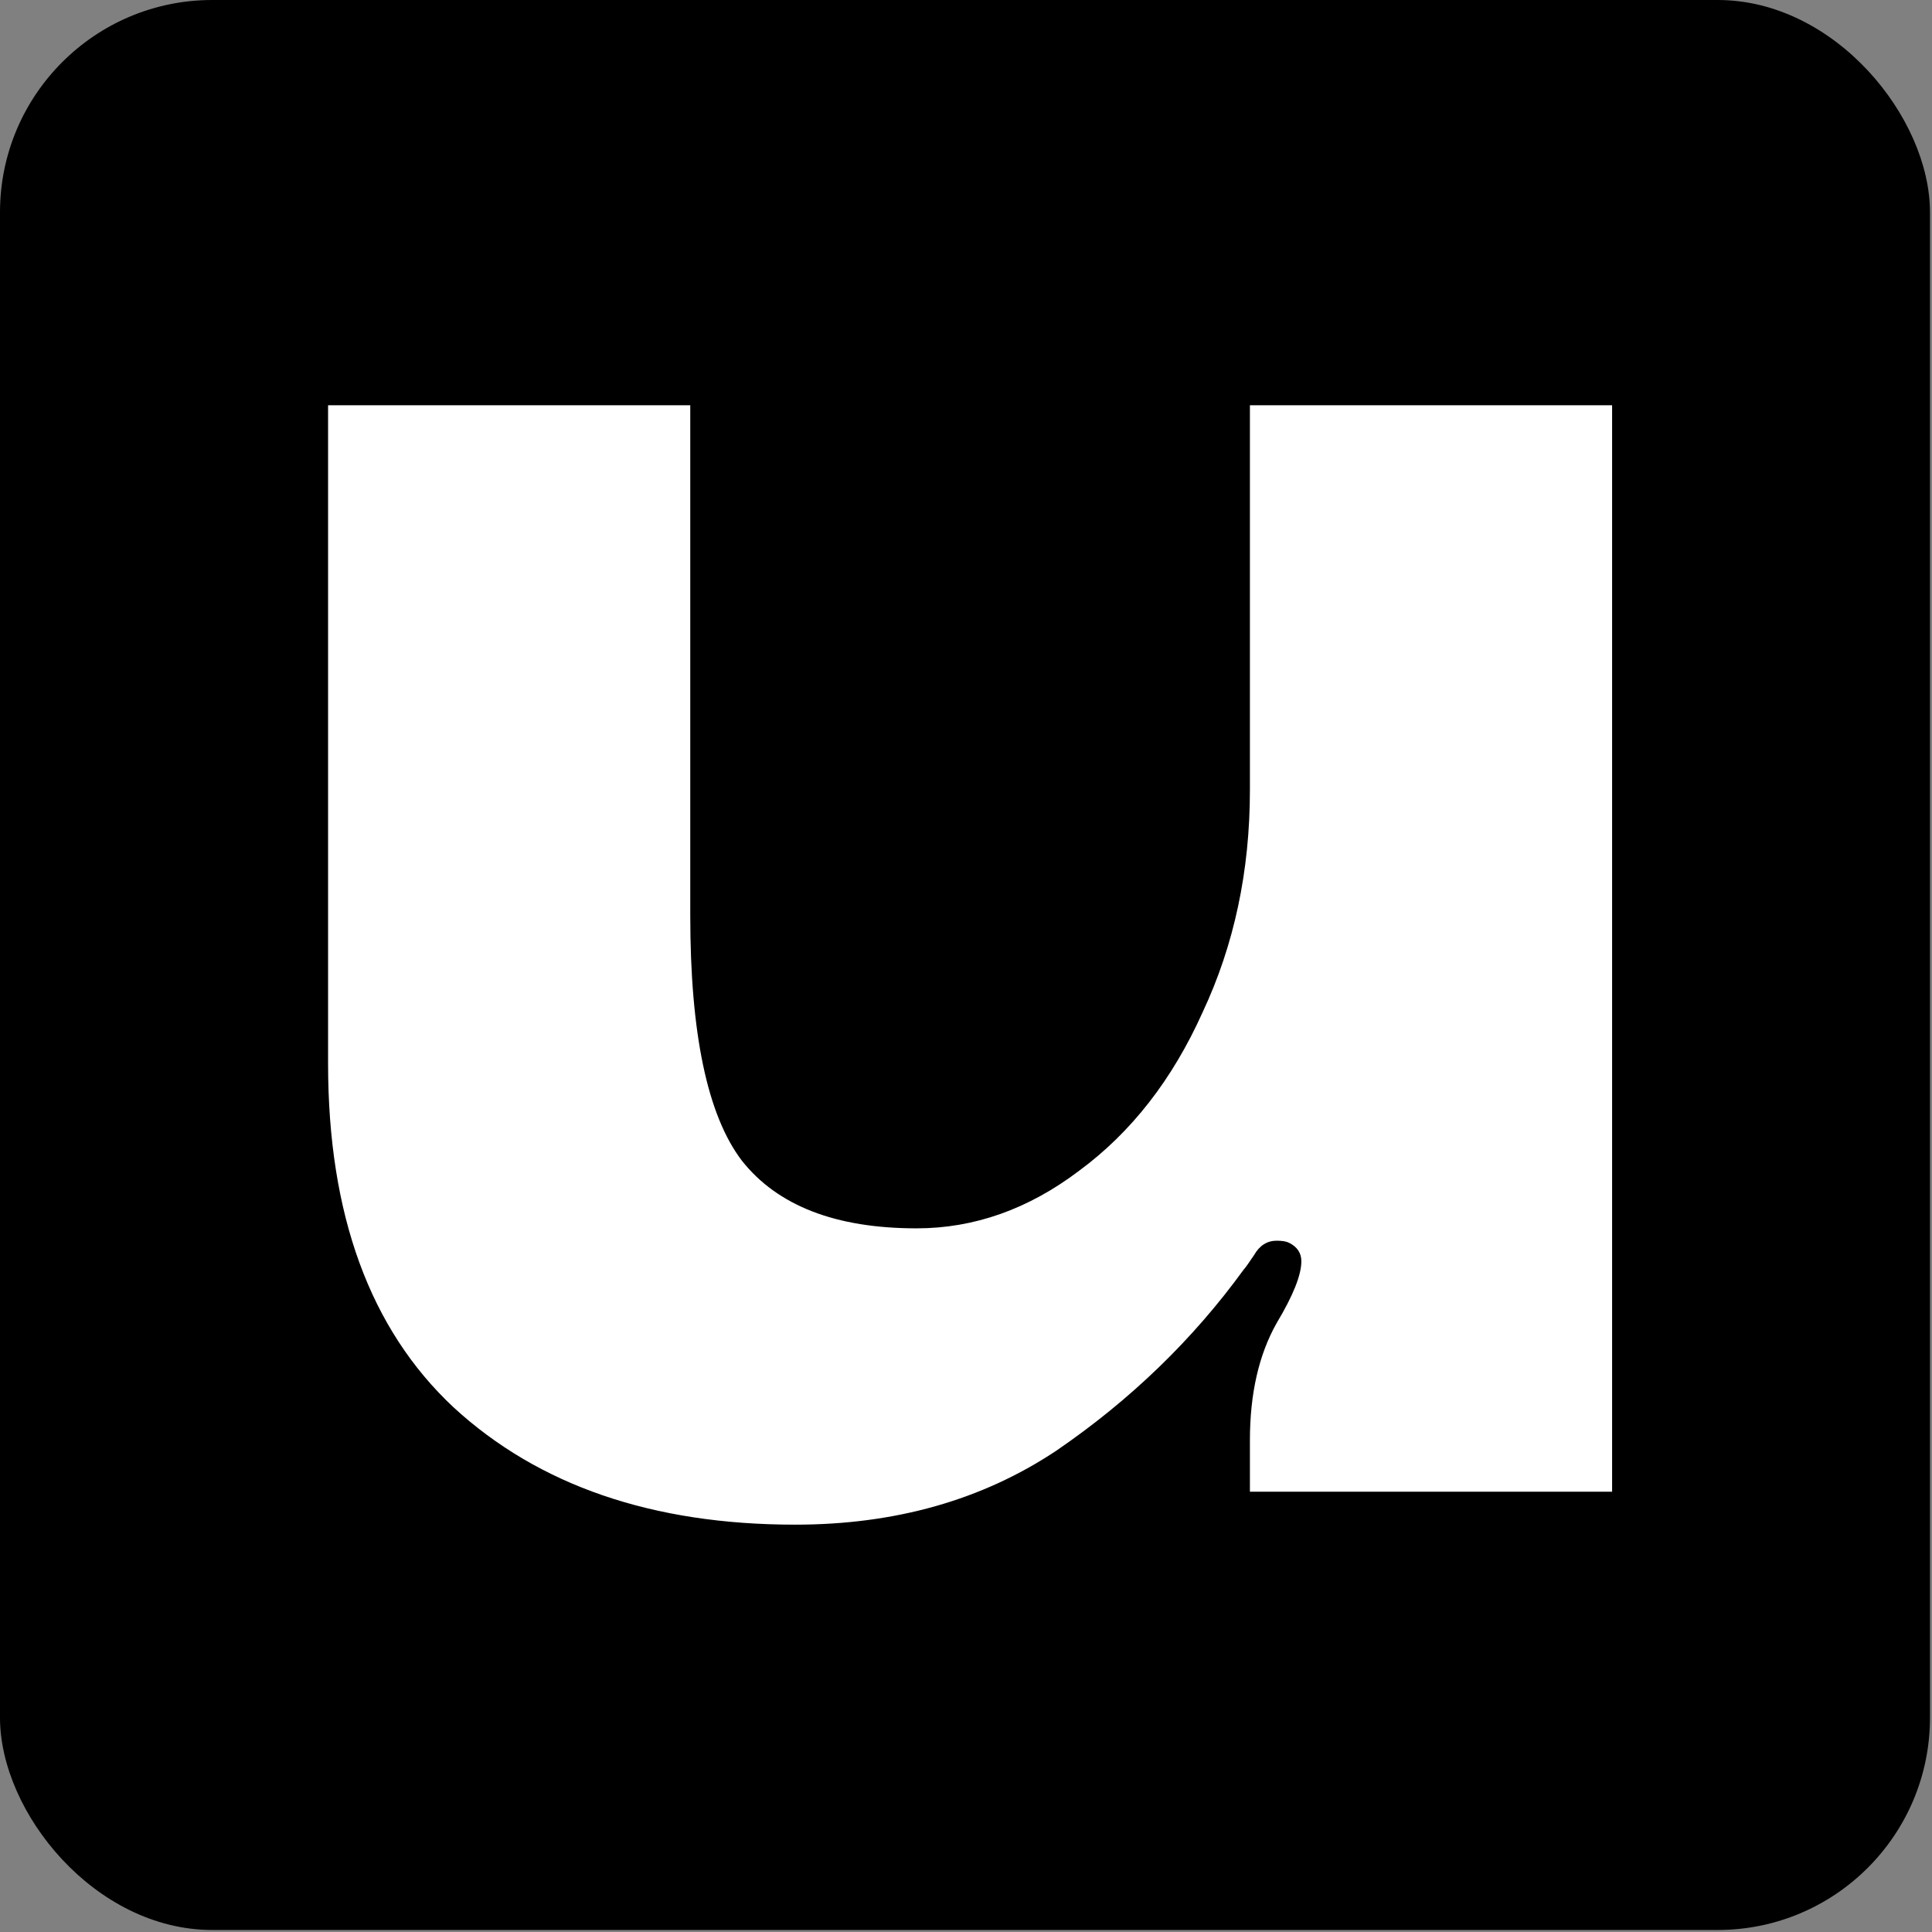 <svg width="43" height="43" viewBox="0 0 43 43" fill="none" xmlns="http://www.w3.org/2000/svg">
<rect x="0" y="0" width="43" height="43" fill="#808080" stroke="none"/>
<rect width="42.955" height="42.955" rx="4.725" fill="black"/>
<path d="M17.698 33.934C14.523 33.934 11.989 33.064 10.096 31.324C8.233 29.583 7.302 27.034 7.302 23.675V9.02H15.363V20.378C15.363 23.004 15.744 24.82 16.508 25.828C17.301 26.835 18.599 27.339 20.4 27.339C21.683 27.339 22.889 26.912 24.018 26.057C25.178 25.202 26.094 24.027 26.766 22.53C27.468 21.035 27.819 19.386 27.819 17.584V9.02H35.88V33.201H27.819V32.056C27.819 31.018 28.018 30.148 28.415 29.446C28.781 28.835 28.964 28.377 28.964 28.072C28.964 27.889 28.873 27.751 28.689 27.66C28.628 27.629 28.537 27.614 28.415 27.614C28.201 27.614 28.033 27.721 27.911 27.935C27.789 28.118 27.712 28.225 27.682 28.255C26.552 29.812 25.163 31.156 23.514 32.285C21.866 33.384 19.927 33.934 17.698 33.934Z" fill="white"/>
</svg>
